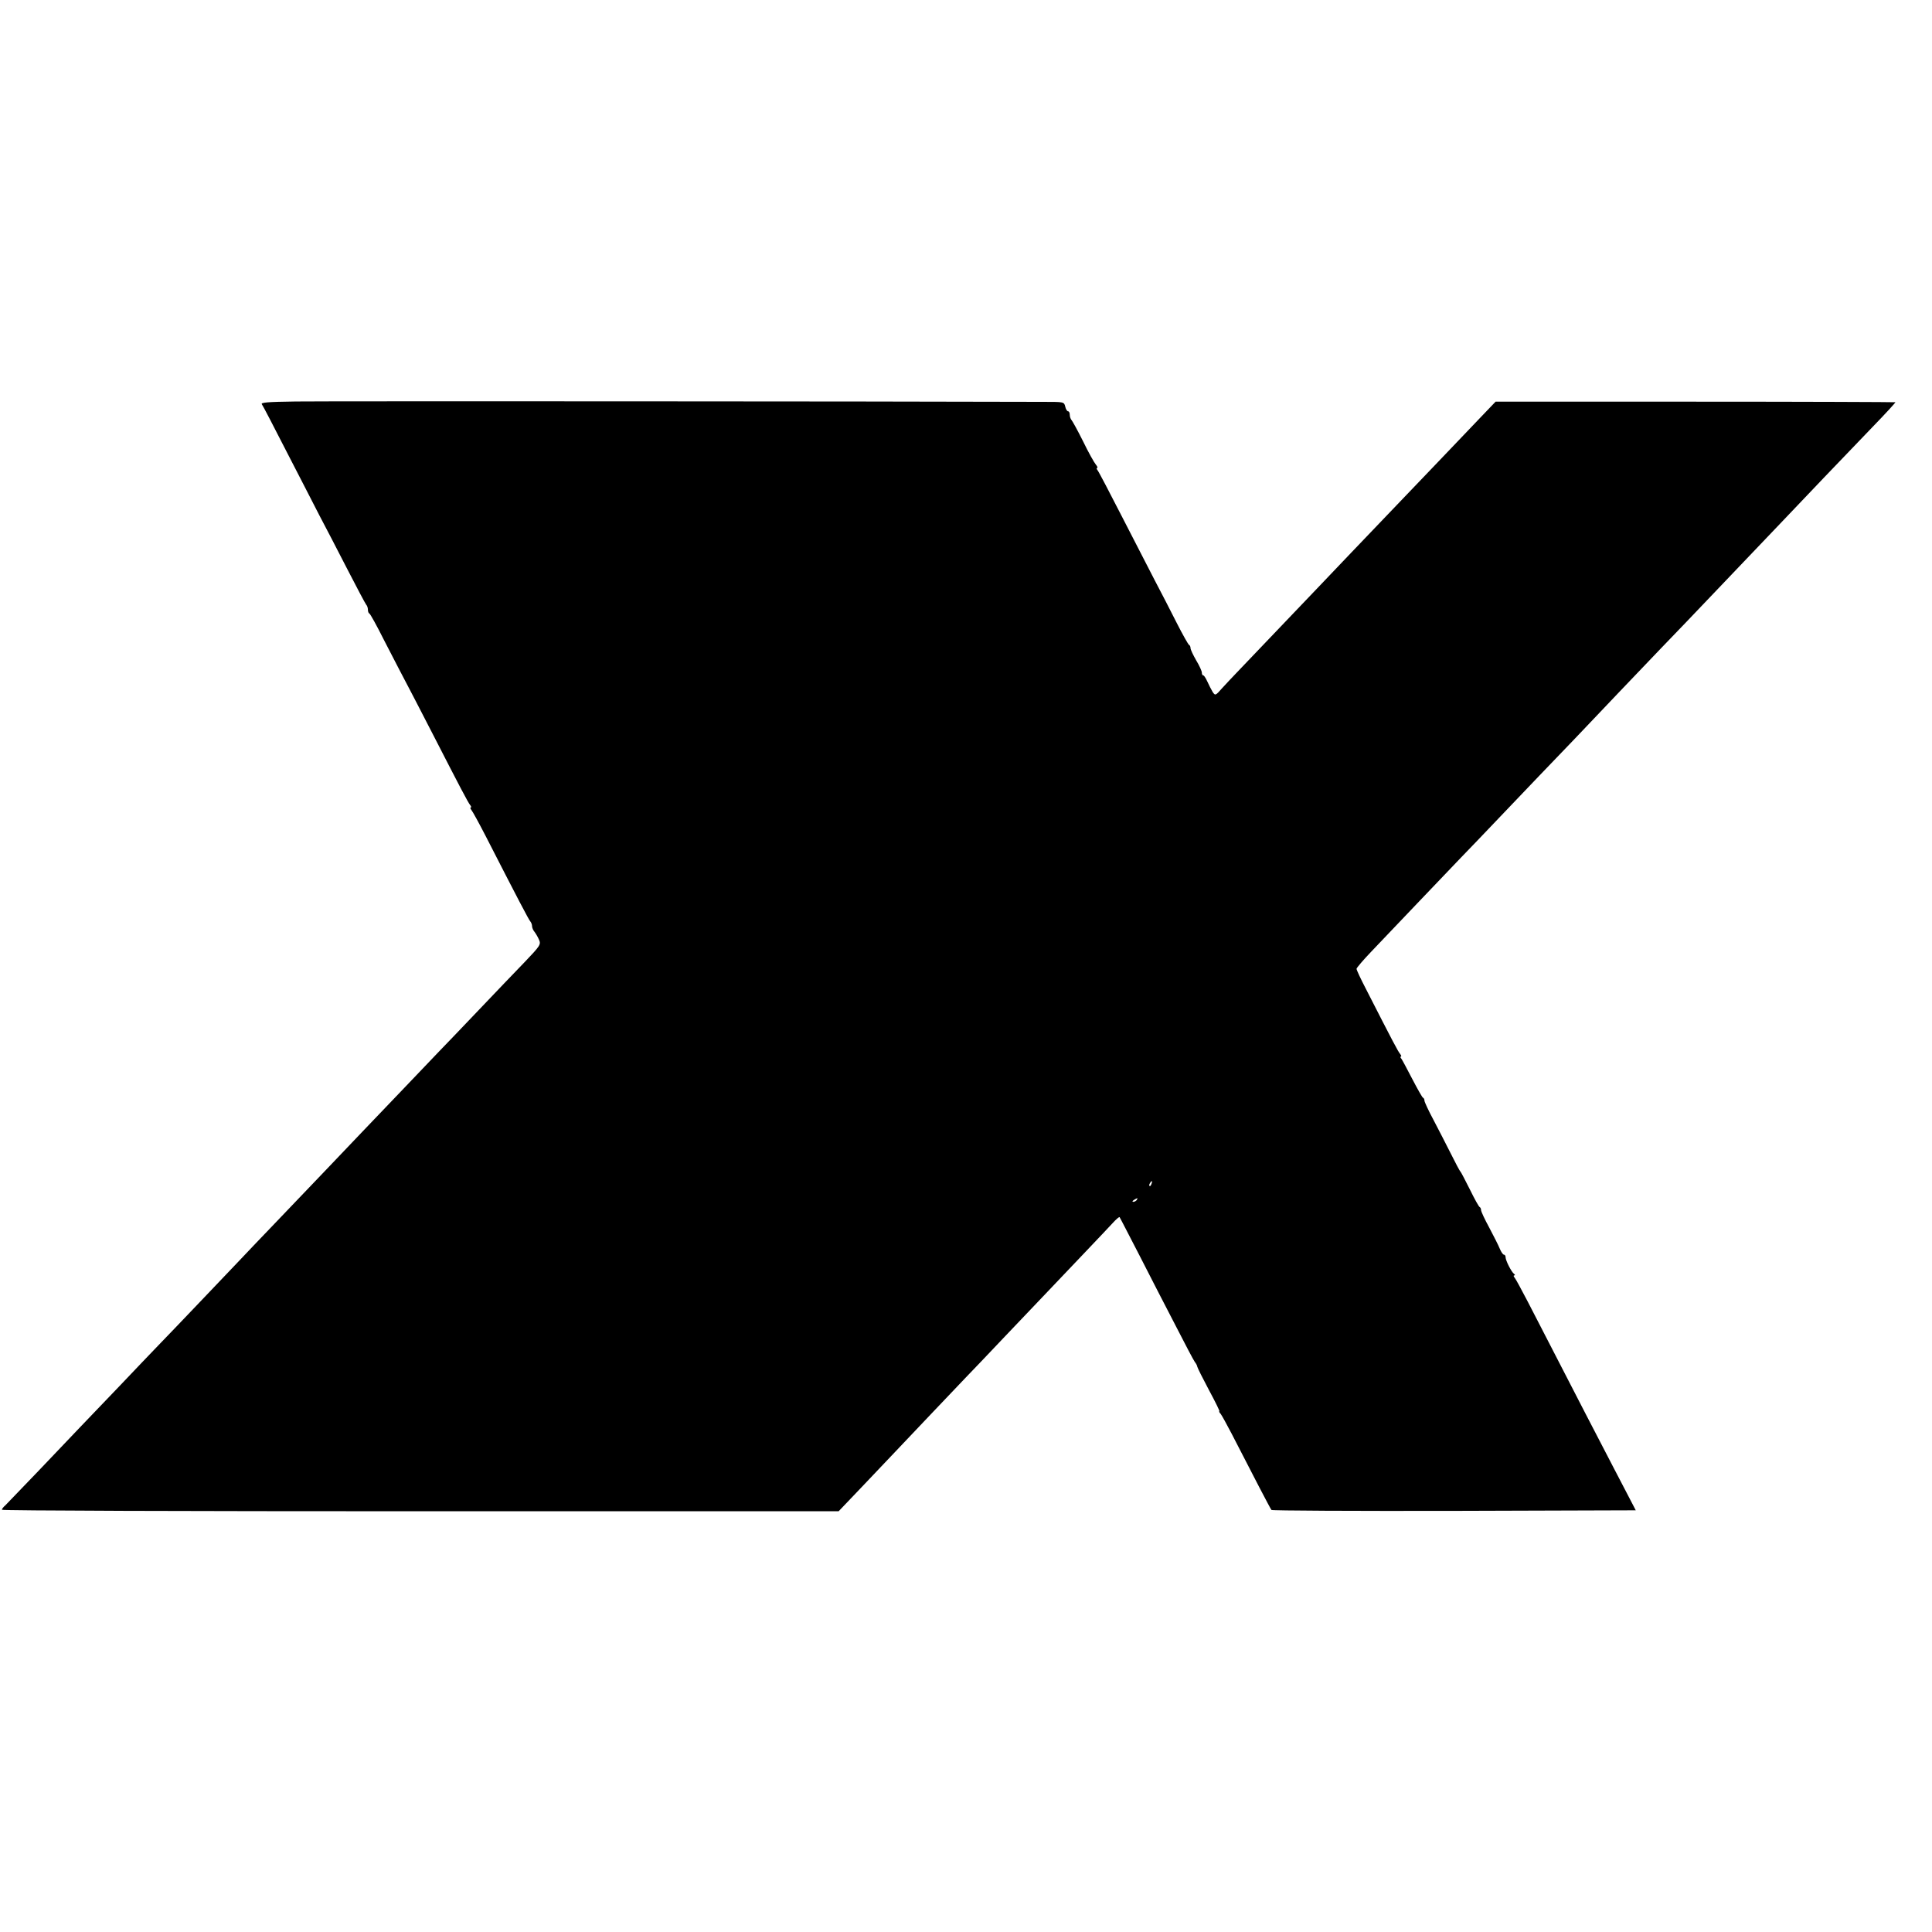 <?xml version="1.0" standalone="no"?>
<!DOCTYPE svg PUBLIC "-//W3C//DTD SVG 20010904//EN"
 "http://www.w3.org/TR/2001/REC-SVG-20010904/DTD/svg10.dtd">
<svg version="1.0" xmlns="http://www.w3.org/2000/svg"
 width="1024pt" height="1024pt" viewBox="0 0 1024 1024"
 preserveAspectRatio="xMidYMid meet">
<g transform="translate(0,1024) scale(0.1,-0.1)"
fill="#000000" stroke="none">
<path d="M1566 8112 c-147 -2 -186 -5 -178 -15 5 -6 63 -118 129 -247 67 -129
145 -282 175 -340 31 -58 97 -186 148 -285 51 -99 96 -184 101 -190 5 -5 9
-17 9 -26 0 -10 3 -19 8 -21 4 -1 39 -64 76 -138 61 -118 98 -190 144 -277 15
-28 15 -29 120 -232 137 -267 183 -355 194 -368 6 -7 7 -13 3 -13 -4 0 -2 -6
4 -14 6 -7 40 -69 75 -137 169 -330 229 -445 237 -453 5 -6 9 -17 9 -25 0 -8
6 -22 13 -30 7 -9 18 -28 24 -42 11 -25 6 -32 -75 -117 -48 -49 -159 -166
-247 -258 -88 -92 -180 -189 -205 -214 -25 -26 -110 -115 -190 -199 -80 -84
-179 -187 -220 -230 -69 -73 -288 -302 -487 -510 -45 -47 -119 -124 -163 -171
-45 -47 -145 -152 -223 -234 -78 -82 -171 -179 -207 -216 -36 -37 -130 -136
-210 -220 -80 -83 -172 -180 -205 -214 -33 -35 -132 -139 -220 -231 -88 -92
-168 -175 -177 -184 -10 -8 -18 -19 -18 -23 0 -5 998 -8 2218 -8 l2217 0 125
131 c69 73 145 153 170 179 25 26 108 114 185 195 77 81 165 173 195 205 30
31 123 128 205 215 83 87 173 182 200 210 97 102 343 360 374 394 17 19 33 32
35 30 2 -2 49 -94 106 -204 56 -110 143 -279 193 -375 49 -96 94 -181 100
-189 6 -7 12 -18 13 -25 1 -6 29 -62 62 -124 33 -61 58 -112 55 -112 -3 0 0
-7 7 -14 6 -8 32 -55 57 -103 118 -230 206 -399 212 -406 4 -4 440 -6 969 -5
l962 3 -13 25 c-7 14 -52 99 -99 190 -104 199 -196 378 -313 605 -48 94 -115
222 -147 285 -33 63 -64 121 -70 128 -6 6 -7 12 -2 12 5 0 5 4 -1 8 -14 10
-45 71 -45 88 0 8 -4 14 -9 14 -5 0 -15 15 -22 32 -7 18 -33 68 -56 112 -24
44 -43 85 -43 92 0 7 -3 14 -7 16 -5 2 -28 44 -52 93 -25 50 -47 92 -50 95 -4
3 -26 45 -51 95 -25 49 -66 130 -92 179 -27 50 -48 96 -48 102 0 7 -3 14 -8
16 -4 2 -29 46 -56 98 -27 52 -53 101 -58 108 -6 6 -7 12 -3 12 4 0 2 6 -4 14
-11 13 -35 58 -182 346 -27 52 -49 99 -49 105 0 5 35 46 77 90 42 44 151 158
242 254 91 95 197 206 234 245 38 39 131 136 207 216 76 80 171 179 211 221
66 68 291 303 424 444 28 29 124 130 215 225 91 94 196 204 233 243 114 120
327 343 415 435 46 48 145 152 220 231 76 79 192 200 259 270 67 69 120 127
119 129 -2 1 -479 3 -1061 3 l-1058 0 -89 -93 c-49 -51 -153 -160 -231 -242
-78 -81 -169 -177 -202 -211 -119 -124 -391 -409 -425 -445 -29 -30 -232 -243
-425 -445 -22 -23 -57 -60 -77 -82 -36 -41 -37 -41 -51 -20 -7 12 -20 37 -28
55 -8 17 -17 32 -21 32 -5 0 -8 7 -8 15 0 8 -13 37 -30 65 -16 28 -30 57 -30
65 0 7 -3 15 -8 17 -4 2 -34 55 -66 118 -32 63 -84 165 -116 225 -31 61 -110
214 -175 340 -65 127 -122 236 -128 243 -5 6 -6 12 -2 12 5 0 1 8 -7 18 -8 9
-39 64 -67 122 -29 58 -57 109 -62 114 -5 6 -9 18 -9 28 0 10 -4 18 -9 18 -5
0 -12 11 -15 25 -6 25 -8 25 -109 25 -900 3 -3830 4 -3971 2z m4537 -4147 c-3
-9 -8 -14 -10 -11 -3 3 -2 9 2 15 9 16 15 13 8 -4z m-78 -85 c-3 -5 -12 -10
-18 -10 -7 0 -6 4 3 10 19 12 23 12 15 0z"/>
</g>
</svg>

